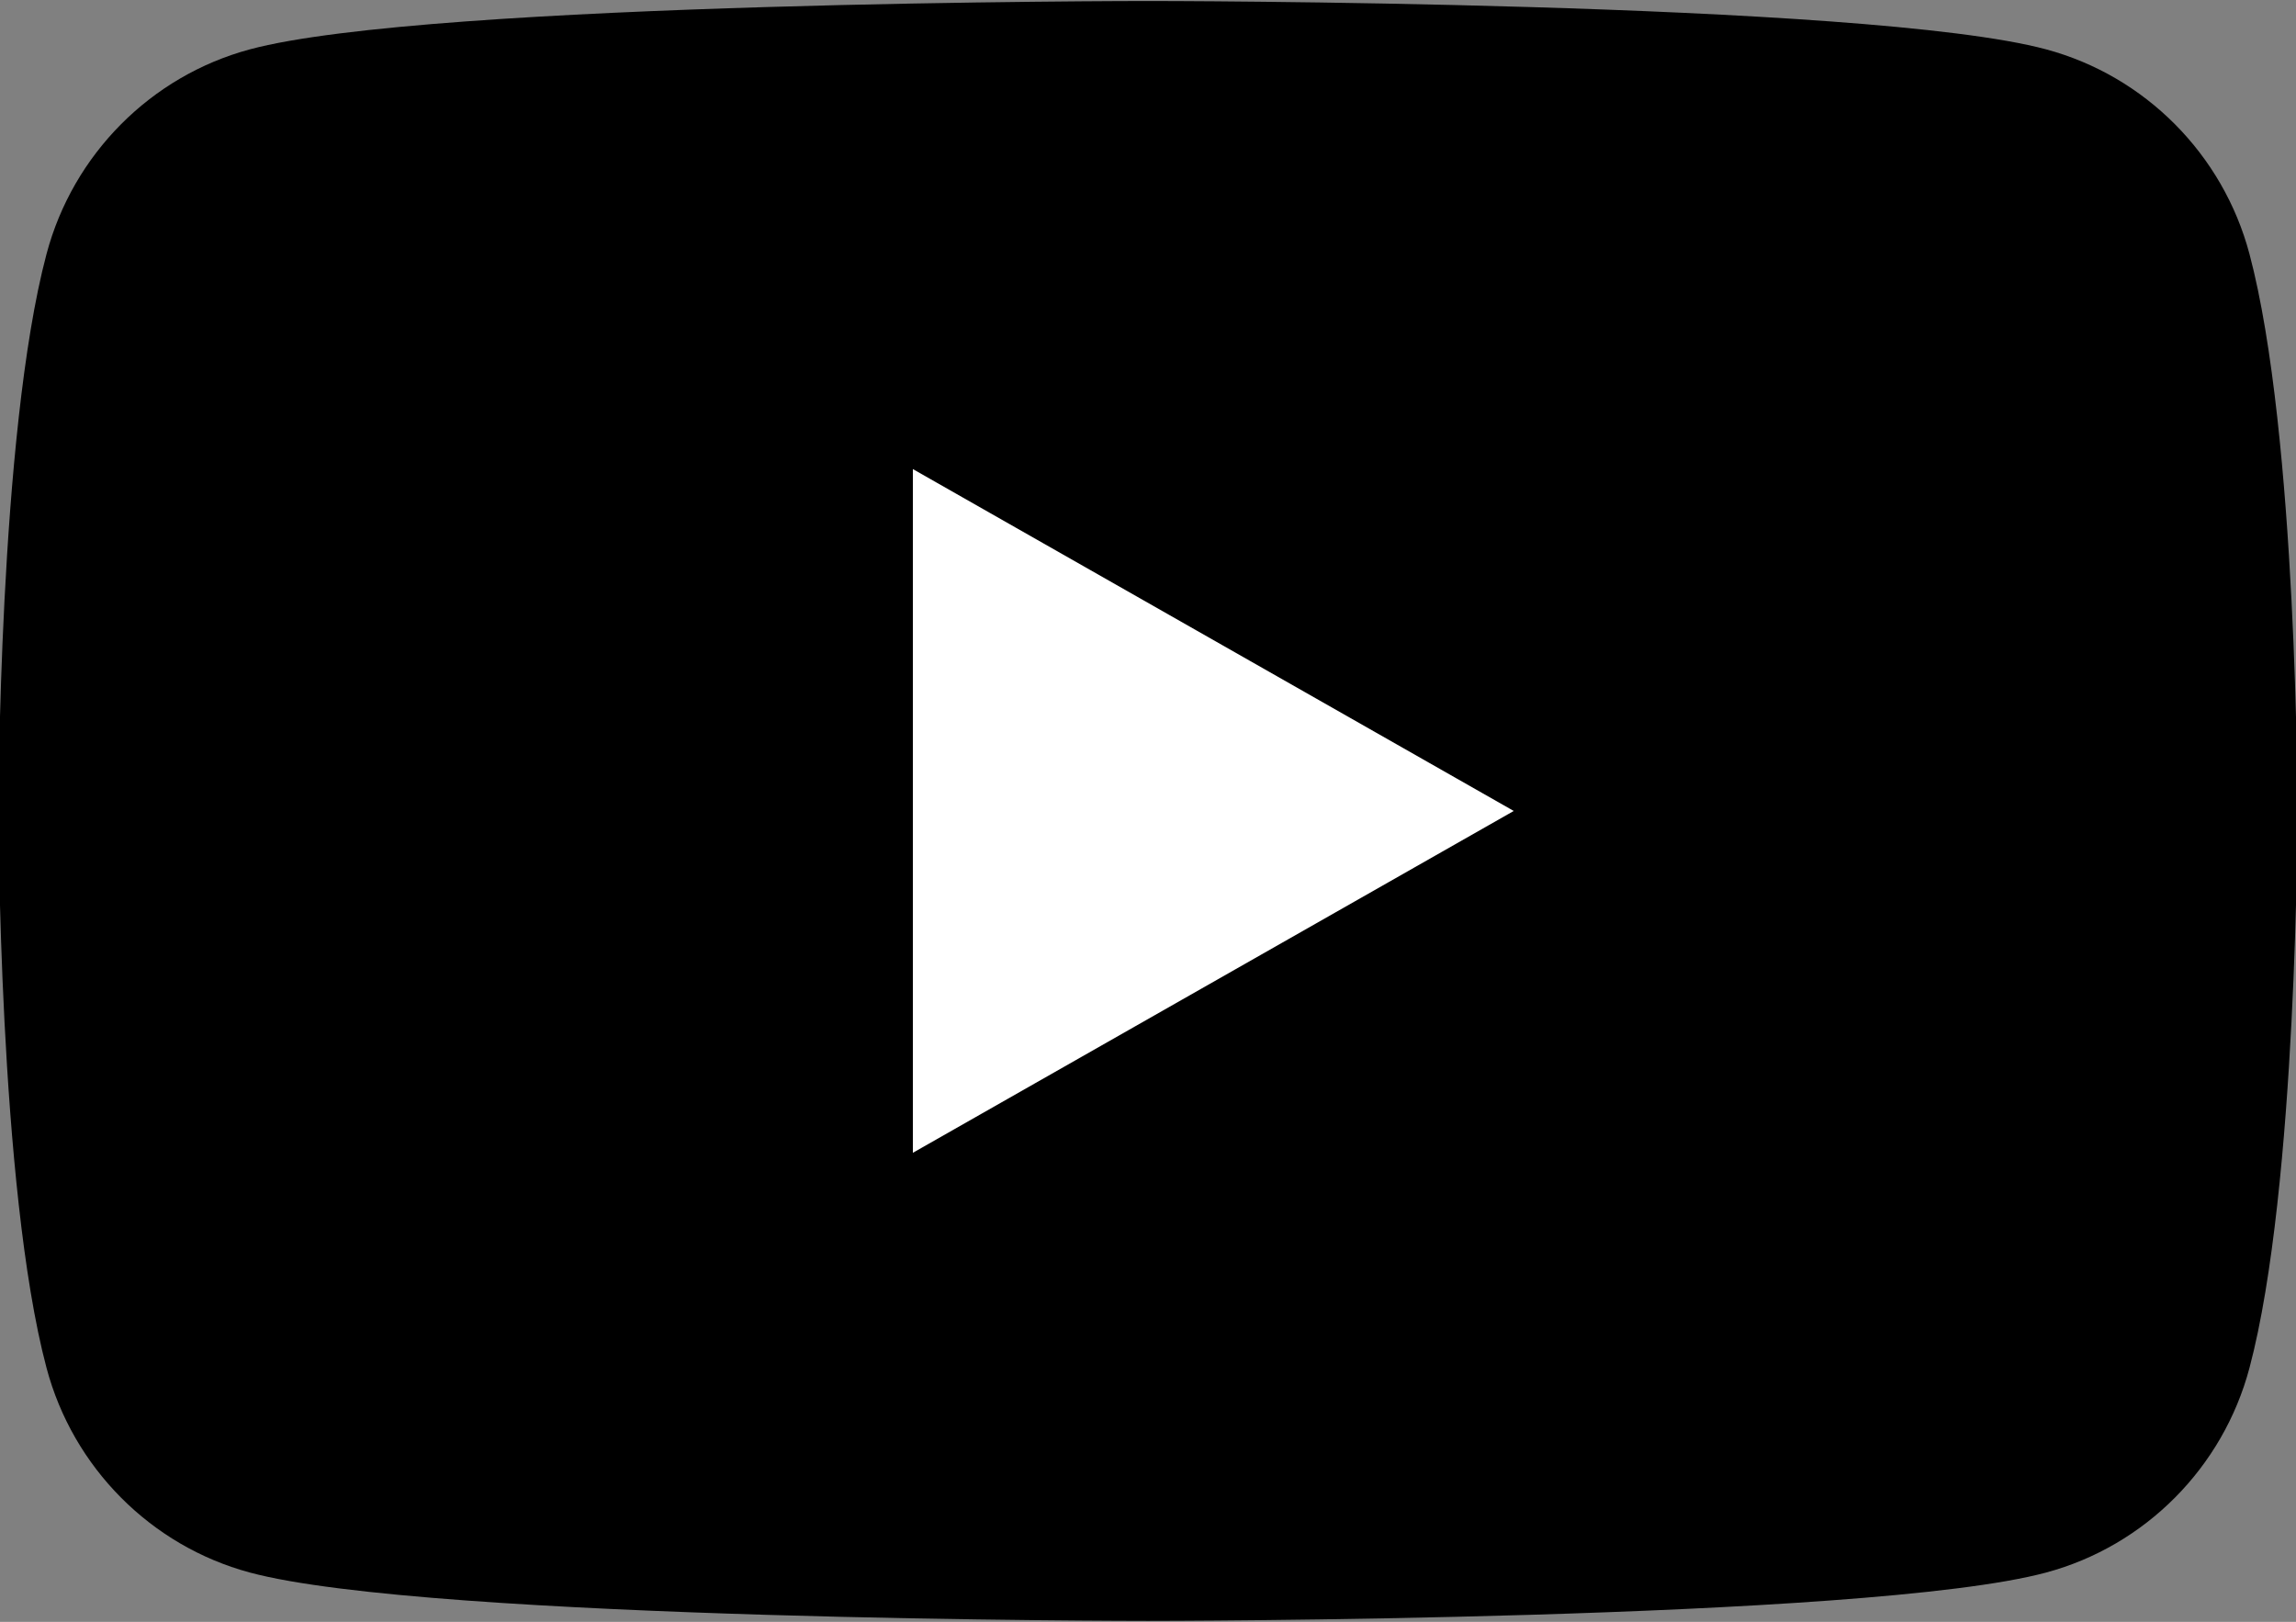 <svg width="756" height="534" viewBox="0 0 756 534" xmlns="http://www.w3.org/2000/svg" xmlns:xlink="http://www.w3.org/1999/xlink">
    <rect x="0" y="0" width="756" height="534" fill="#808080" stroke="none"/>
    <path id="Path" fill="#000000" stroke="none" d="M 740.677 83.614 C 731.97 50.833 706.322 25.017 673.751 16.256 C 614.718 0.333 377.998 0.333 377.998 0.333 C 377.998 0.333 141.282 0.333 82.249 16.256 C 49.678 25.017 24.027 50.833 15.323 83.614 C -0.496 143.034 -0.496 267.002 -0.496 267.002 C -0.496 267.002 -0.496 390.97 15.323 450.389 C 24.027 483.17 49.678 508.983 82.249 517.747 C 141.282 533.667 377.998 533.667 377.998 533.667 C 377.998 533.667 614.718 533.667 673.751 517.747 C 706.322 508.983 731.97 483.167 740.677 450.392 C 756.496 390.966 756.496 267.002 756.496 267.002 C 756.496 267.002 756.496 143.034 740.677 83.614"/>
    <path id="path1" fill="#ffffff" stroke="none" d="M 300.579 379.553 L 498.431 267.005 L 300.579 154.447 Z"/>
</svg>
